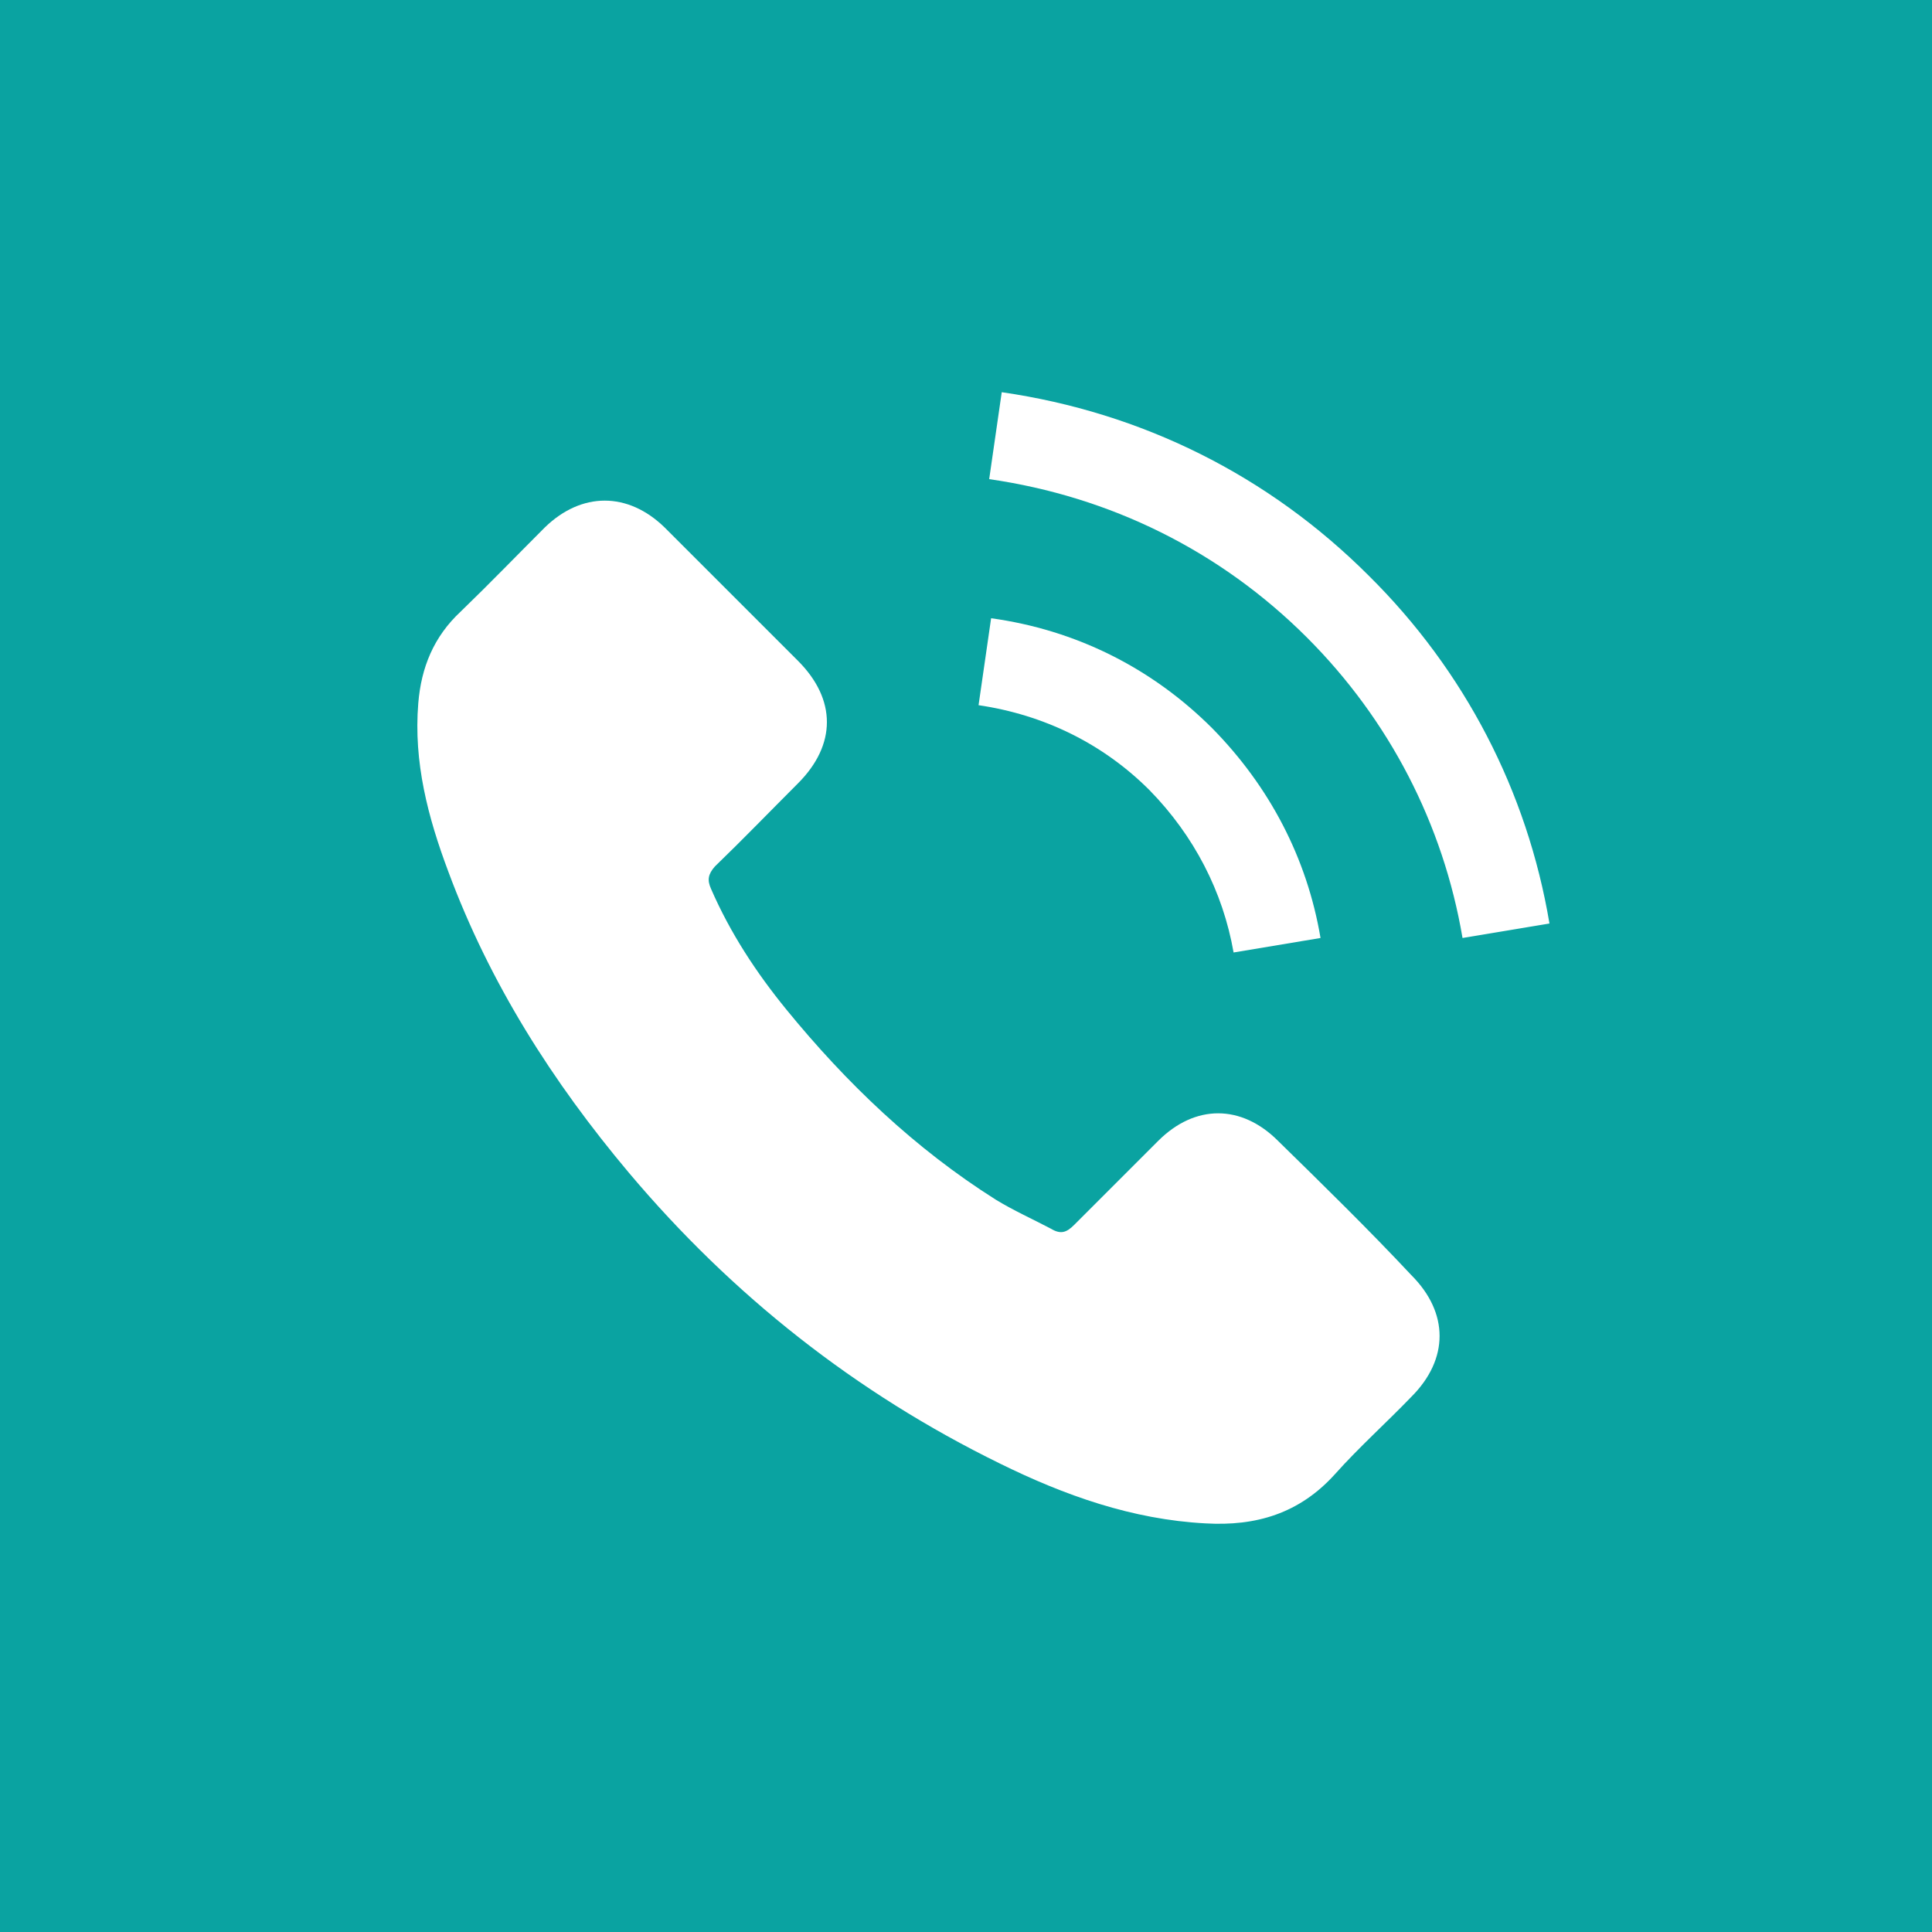 <?xml version="1.0" encoding="utf-8"?>
<!-- Generator: Adobe Illustrator 21.0.2, SVG Export Plug-In . SVG Version: 6.00 Build 0)  -->
<svg version="1.1" id="Livello_1" xmlns="http://www.w3.org/2000/svg" xmlns:xlink="http://www.w3.org/1999/xlink" x="0px" y="0px"
	 viewBox="0 0 200 200" style="enable-background:new 0 0 200 200;" xml:space="preserve">
<style type="text/css">
	.st0{fill:#0AA3A1;}
	.st1{fill:#FFFFFF;}
</style>
<g>
	<rect x="-3" y="-3" class="st0" width="205.7" height="205.7"/>
</g>
<g>
	<g>
		<path class="st1" d="M132.3,118.1c-3.8-3.8-8.6-3.8-12.4,0c-2.9,2.9-5.8,5.8-8.7,8.7c-0.8,0.8-1.4,1-2.4,0.4c-1.9-1-3.9-1.9-5.7-3
			c-8.4-5.3-15.5-12.1-21.7-19.7c-3.1-3.8-5.8-7.9-7.8-12.5c-0.4-0.9-0.3-1.5,0.4-2.3c2.9-2.8,5.7-5.7,8.6-8.6c4-4,4-8.7,0-12.7
			c-2.3-2.3-4.5-4.5-6.8-6.8c-2.3-2.3-4.7-4.7-7-7c-3.8-3.7-8.6-3.7-12.4,0c-2.9,2.9-5.7,5.8-8.7,8.7c-2.8,2.6-4.1,5.8-4.4,9.5
			c-0.5,6.1,1,11.8,3.1,17.4c4.3,11.6,10.8,21.8,18.7,31.2c10.7,12.7,23.5,22.8,38.4,30.1c6.7,3.3,13.7,5.8,21.3,6.2
			c5.2,0.3,9.7-1,13.4-5.1c2.5-2.8,5.3-5.3,7.9-8c3.9-3.9,3.9-8.7,0-12.6C141.7,127.3,137,122.7,132.3,118.1z"/>
		<path class="st1" d="M127.7,98.6l9-1.5c-1.4-8.3-5.3-15.7-11.2-21.7c-6.3-6.3-14.2-10.2-22.9-11.4l-1.3,9c6.8,1,12.9,4,17.7,8.8
			C123.6,86.5,126.6,92.3,127.7,98.6z"/>
		<path class="st1" d="M141.7,59.6c-10.4-10.4-23.5-16.9-38-19l-1.3,9c12.5,1.8,23.9,7.4,32.9,16.4c8.5,8.5,14.1,19.3,16.1,31.1
			l9-1.5C158.1,81.9,151.6,69.4,141.7,59.6z"/>
	</g>
</g>
</svg>
